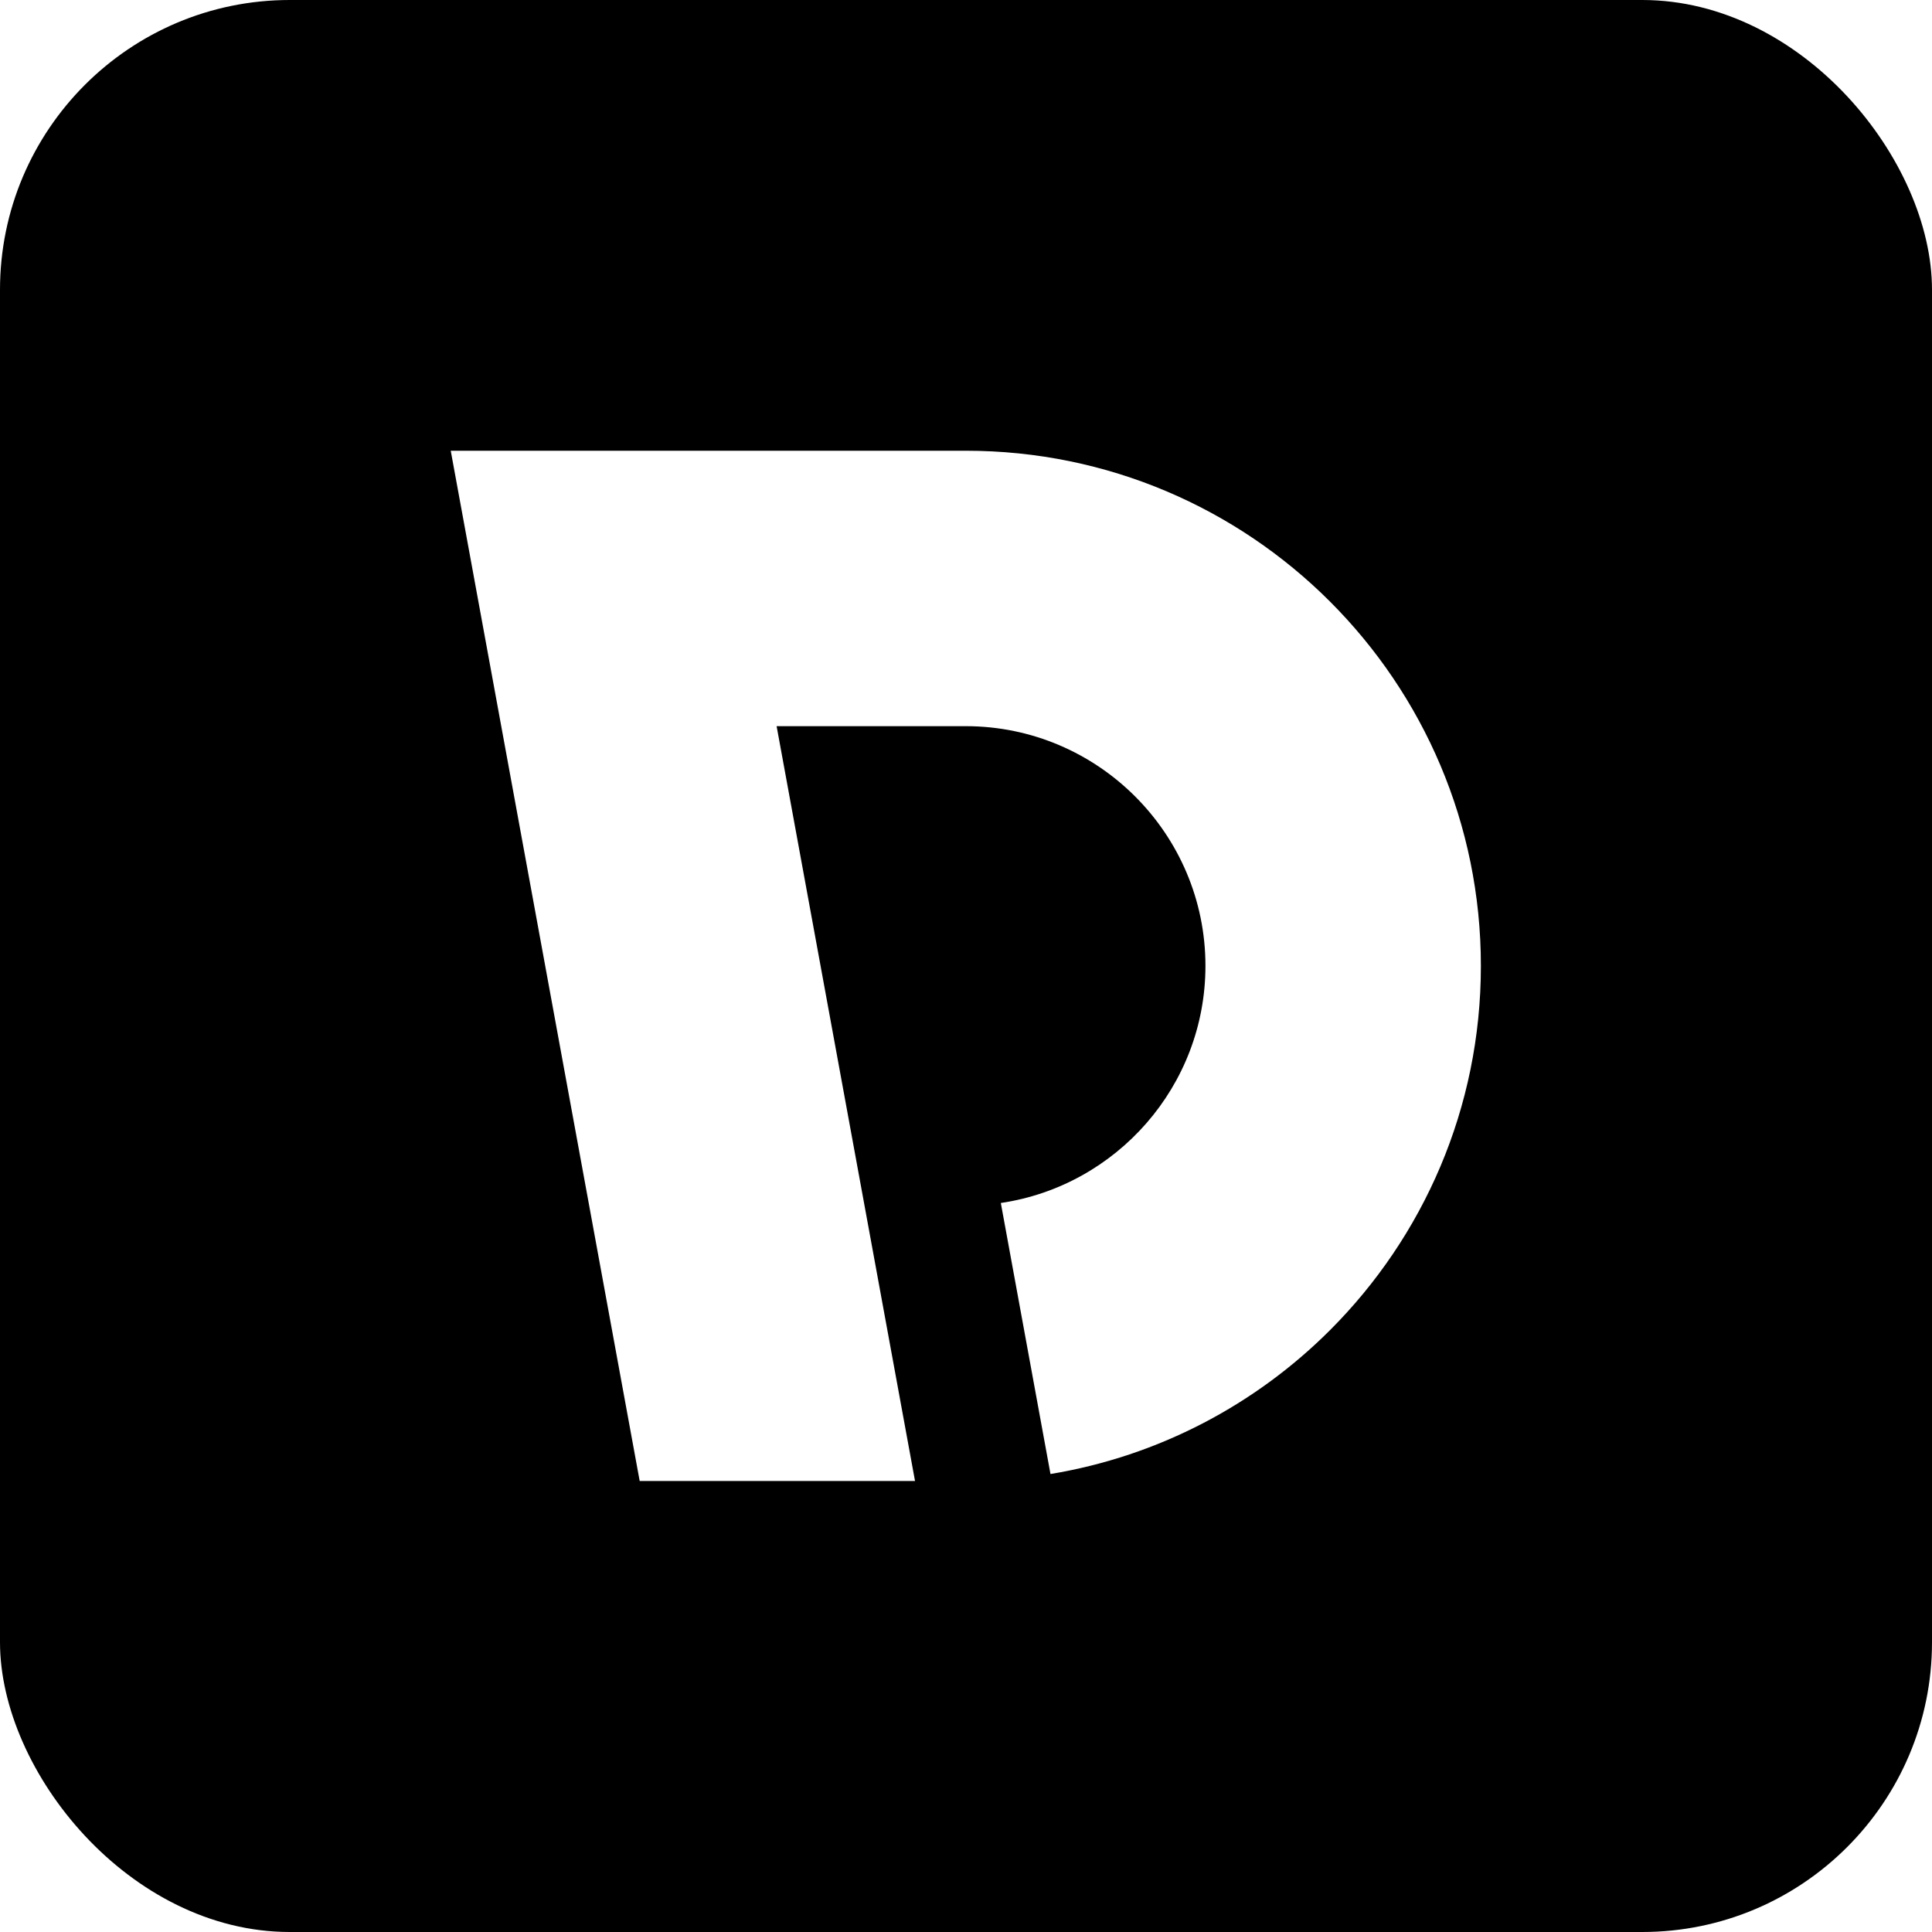 <svg height="1000" width="1000" xmlns="http://www.w3.org/2000/svg" xmlns:xlink="http://www.w3.org/1999/xlink"><filter id="a"><feColorMatrix in="SourceGraphic" type="matrix" values="0 0 0 0 1 0 0 0 0 1 0 0 0 0 1 0 0 0 1 0"/></filter><clipPath id="b"><rect height="1000" rx="150" width="1000"/></clipPath><g clip-path="url(#b)"><path d="m0 0h1000v1000h-1000z"/><svg height="600" transform="matrix(1.333 0 0 1.333 100 100)" version="1.1" width="600" xmlns="http://www.w3.org/2000/svg" xmlns:xlink="http://www.w3.org/1999/xlink"><svg height="600" version="1.1" viewBox="0 0 600 600" width="600" xmlns="http://www.w3.org/2000/svg" xmlns:xlink="http://www.w3.org/1999/xlink"><g fill="none" fill-rule="evenodd"><path d="m0 0h600v600h-600z" fill="#000"/><g filter="url(#a)"><path d="m200.019 0h-200.019l73.367 400.037h106.912l-53.741-293.087h73.443c51.308 0 93.069 41.761 93.069 93.068 0 46.705-34.573 85.461-79.453 92.079l19.283 105.24c42.066-6.961 79.679-27.005 108.547-55.873 36.208-36.206 58.573-86.183 58.573-141.408.037-110.488-89.531-200.057-199.981-200.057z" fill="#fff" fill-rule="nonzero" transform="translate(100 100)"/></g></g></svg></svg></g></svg>